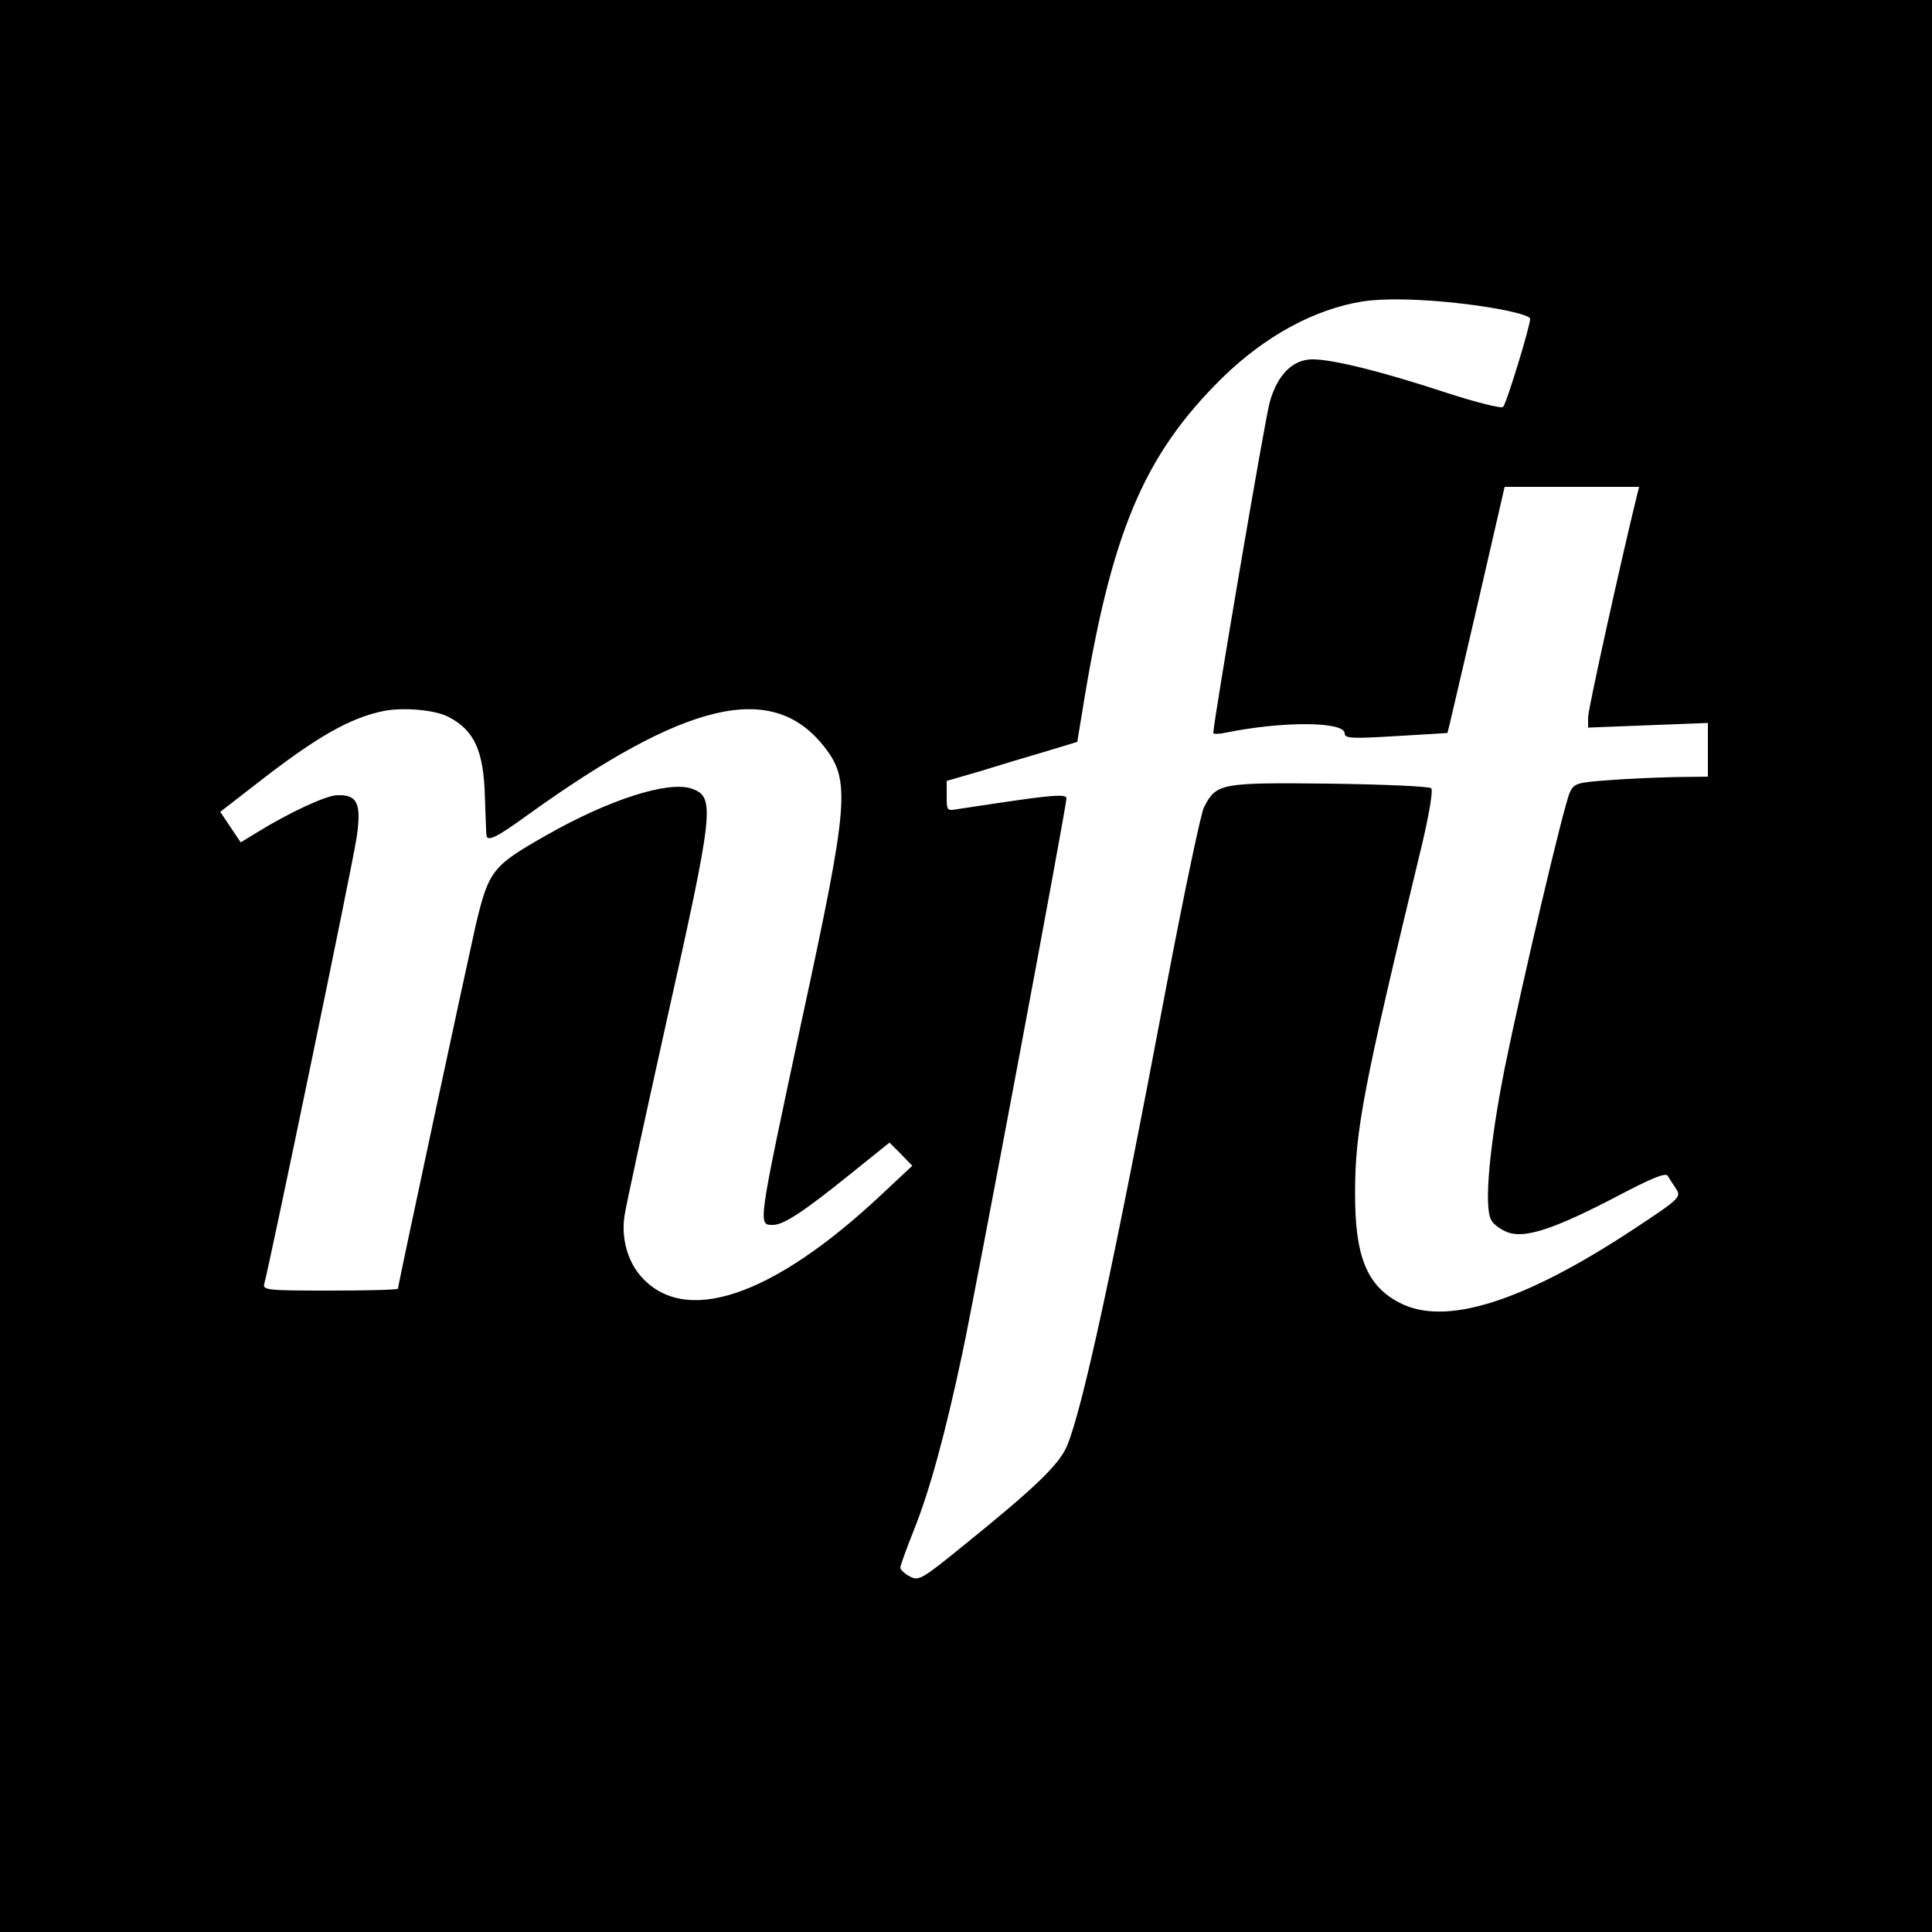 <?xml version="1.0" standalone="no"?>
<!DOCTYPE svg PUBLIC "-//W3C//DTD SVG 20010904//EN"
 "http://www.w3.org/TR/2001/REC-SVG-20010904/DTD/svg10.dtd">
<svg version="1.0" xmlns="http://www.w3.org/2000/svg"
 width="500pt" height="500pt" viewBox="0 0 500 500"
 preserveAspectRatio="xMidYMid meet">
<g transform="translate(0,500) scale(0.1,-0.1)"
fill="#000000" stroke="none">
<path d="M0 2500 l0 -2500 2500 0 2500 0 0 2500 0 2500 -2500 0 -2500 0 0
-2500z m3863 1703 c58 -10 97 -21 97 -28 0 -19 -61 -219 -70 -228 -4 -5 -71
12 -148 37 -167 55 -293 86 -345 86 -51 0 -91 -39 -111 -111 -12 -41 -146
-829 -146 -856 0 -3 15 -3 33 1 147 30 307 29 307 -2 0 -13 18 -14 133 -7 72
4 132 8 133 8 1 1 34 145 75 320 l73 317 174 0 174 0 -6 -24 c-38 -154 -126
-551 -126 -572 l0 -27 155 6 155 6 0 -69 0 -70 -82 -1 c-46 -1 -123 -4 -173
-8 -83 -6 -91 -8 -102 -31 -16 -34 -124 -494 -169 -715 -39 -197 -54 -358 -35
-392 6 -12 26 -26 45 -33 46 -15 122 11 283 95 87 46 124 61 129 52 4 -7 14
-22 22 -34 13 -21 10 -25 -110 -104 -285 -188 -487 -252 -605 -191 -86 44
-117 121 -116 287 0 159 21 270 174 903 18 77 28 137 23 142 -5 5 -124 10
-264 12 -282 3 -292 1 -324 -61 -8 -15 -51 -220 -96 -456 -138 -731 -219
-1104 -259 -1198 -21 -48 -81 -106 -264 -254 -112 -91 -119 -95 -142 -83 -14
7 -25 18 -25 23 0 5 16 49 35 97 40 99 81 248 125 455 32 148 270 1418 270
1439 0 10 -29 9 -127 -5 -71 -10 -140 -21 -155 -23 -27 -5 -28 -4 -28 34 l0
39 83 24 c45 14 121 37 169 51 l86 26 12 73 c75 469 159 668 364 870 111 108
238 177 363 197 73 11 210 4 336 -17z m-2703 -1058 c68 -35 92 -88 95 -210 2
-49 3 -93 4 -97 2 -17 27 -5 104 51 411 296 634 349 768 181 71 -89 67 -142
-57 -715 -114 -534 -113 -525 -73 -525 27 0 80 35 199 131 l102 82 30 -30 29
-30 -78 -73 c-285 -268 -514 -344 -627 -210 -33 40 -48 97 -40 152 3 24 51
243 105 487 127 568 131 598 69 620 -61 21 -215 -29 -375 -120 -141 -80 -150
-91 -184 -234 -20 -88 -201 -930 -201 -940 0 -3 -79 -5 -176 -5 -162 0 -175 1
-170 18 13 45 229 1086 239 1155 13 88 2 111 -51 109 -29 -1 -124 -45 -208
-97 l-41 -25 -27 40 -26 39 93 72 c156 122 242 171 330 189 50 10 132 3 167
-15z"/>
</g>
</svg>
